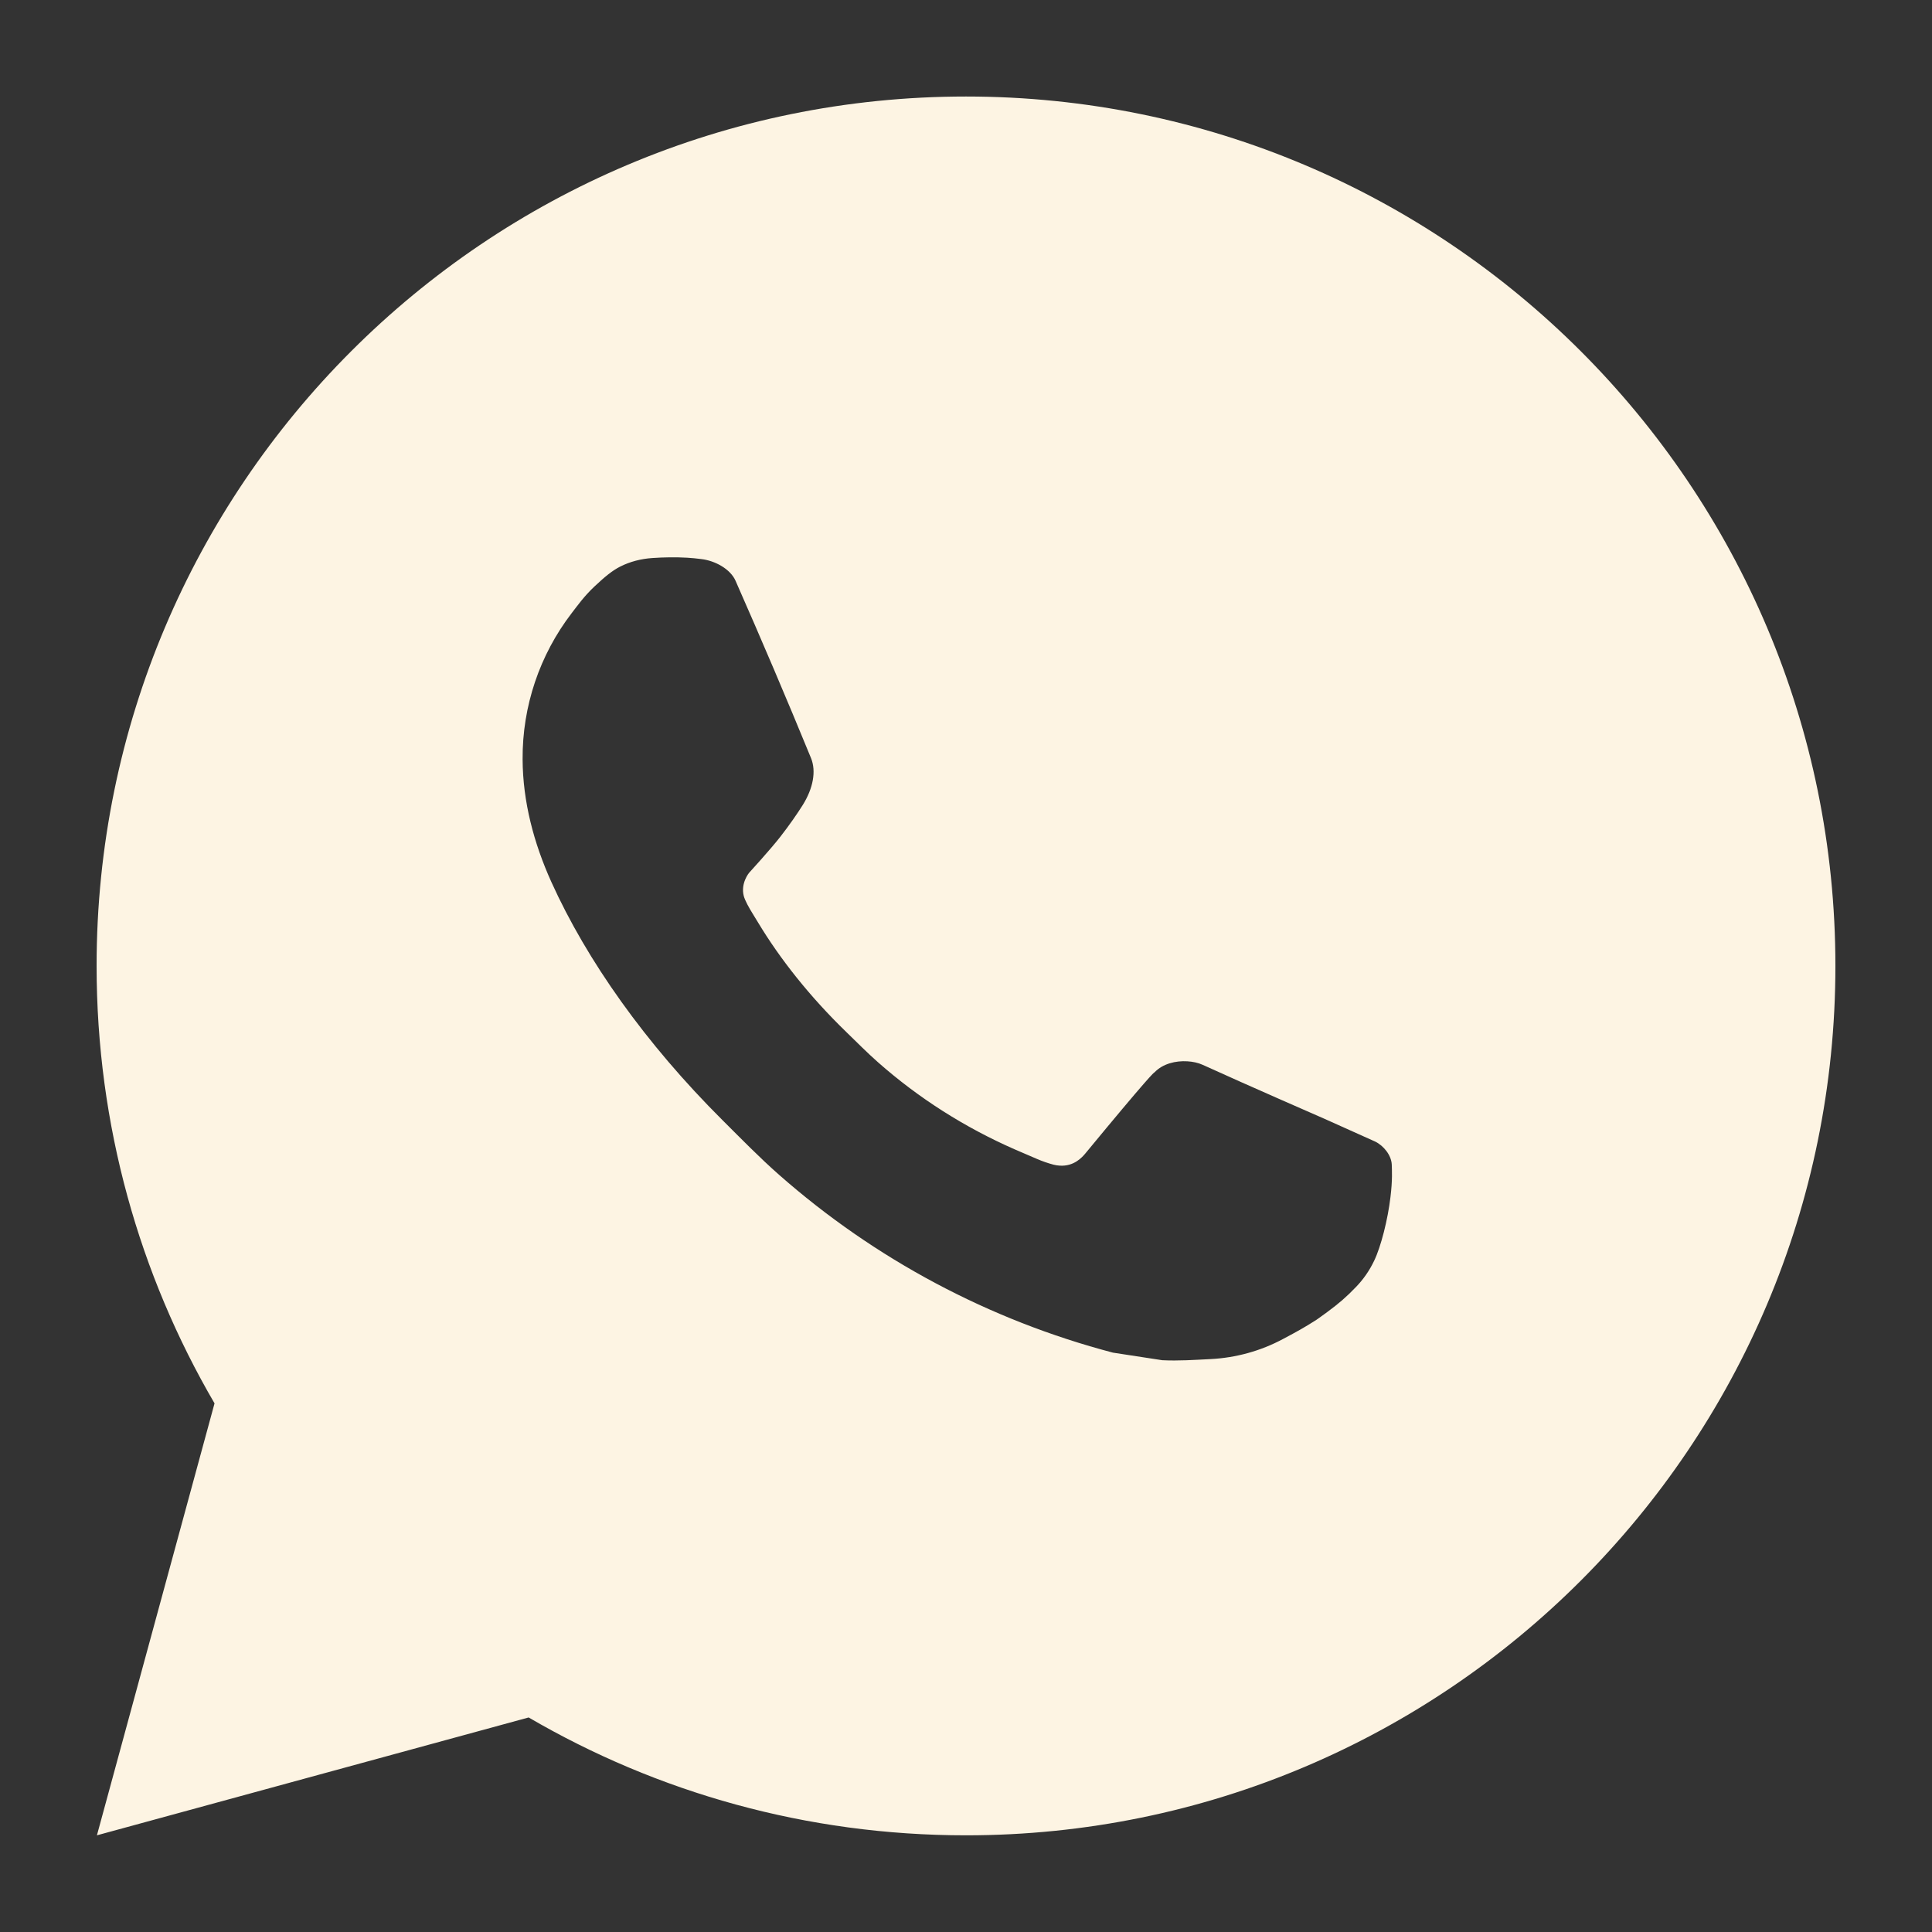 <svg width="24" height="24" viewBox="0 0 24 24" fill="none" xmlns="http://www.w3.org/2000/svg">
<rect x="0" y="0" width="24" height="24" fill="#333333" stroke="none"/>
<path d="M12 1.199C17.965 1.199 22.8 6.035 22.8 11.999C22.8 17.964 17.965 22.799 12 22.799C10.019 22.799 8.163 22.266 6.567 21.335L1.204 22.799L2.665 17.433C1.733 15.837 1.2 13.98 1.2 11.999C1.2 6.035 6.035 1.199 12 1.199ZM8.103 6.932C7.963 6.942 7.826 6.976 7.701 7.04C7.608 7.088 7.521 7.157 7.384 7.286C7.255 7.408 7.181 7.514 7.102 7.616C6.703 8.136 6.488 8.774 6.492 9.43C6.494 9.96 6.632 10.475 6.849 10.956C7.29 11.931 8.017 12.961 8.977 13.917C9.208 14.147 9.434 14.379 9.677 14.593C10.869 15.643 12.289 16.399 13.825 16.803C13.825 16.803 14.43 16.896 14.438 16.897C14.639 16.907 14.839 16.893 15.039 16.883C15.354 16.867 15.661 16.782 15.939 16.633C16.118 16.538 16.203 16.491 16.352 16.396C16.352 16.396 16.398 16.365 16.487 16.299C16.633 16.191 16.723 16.114 16.844 15.988C16.934 15.895 17.011 15.786 17.07 15.662C17.155 15.486 17.24 15.149 17.273 14.87C17.299 14.656 17.291 14.54 17.289 14.467C17.284 14.351 17.188 14.232 17.083 14.181L16.455 13.899C16.455 13.899 15.516 13.49 14.941 13.228C14.882 13.201 14.816 13.188 14.75 13.184C14.606 13.175 14.445 13.213 14.342 13.321C14.337 13.319 14.265 13.38 13.484 14.327C13.441 14.379 13.34 14.491 13.165 14.48C13.139 14.478 13.113 14.475 13.087 14.468C13.016 14.449 12.947 14.425 12.88 14.396C12.746 14.339 12.699 14.318 12.608 14.279C11.985 14.006 11.412 13.642 10.907 13.196C10.771 13.076 10.645 12.948 10.515 12.822C10.061 12.382 9.69 11.914 9.413 11.453C9.398 11.427 9.375 11.391 9.35 11.35C9.305 11.277 9.255 11.189 9.239 11.129C9.199 10.97 9.305 10.843 9.305 10.843C9.305 10.843 9.568 10.555 9.69 10.399C9.808 10.248 9.909 10.101 9.974 9.997C10.101 9.792 10.141 9.581 10.075 9.418C9.772 8.679 9.459 7.944 9.137 7.214C9.073 7.069 8.884 6.965 8.712 6.945C8.654 6.938 8.596 6.931 8.537 6.928C8.392 6.92 8.247 6.922 8.103 6.932Z" fill="#FDF4E3"/>
</svg>
